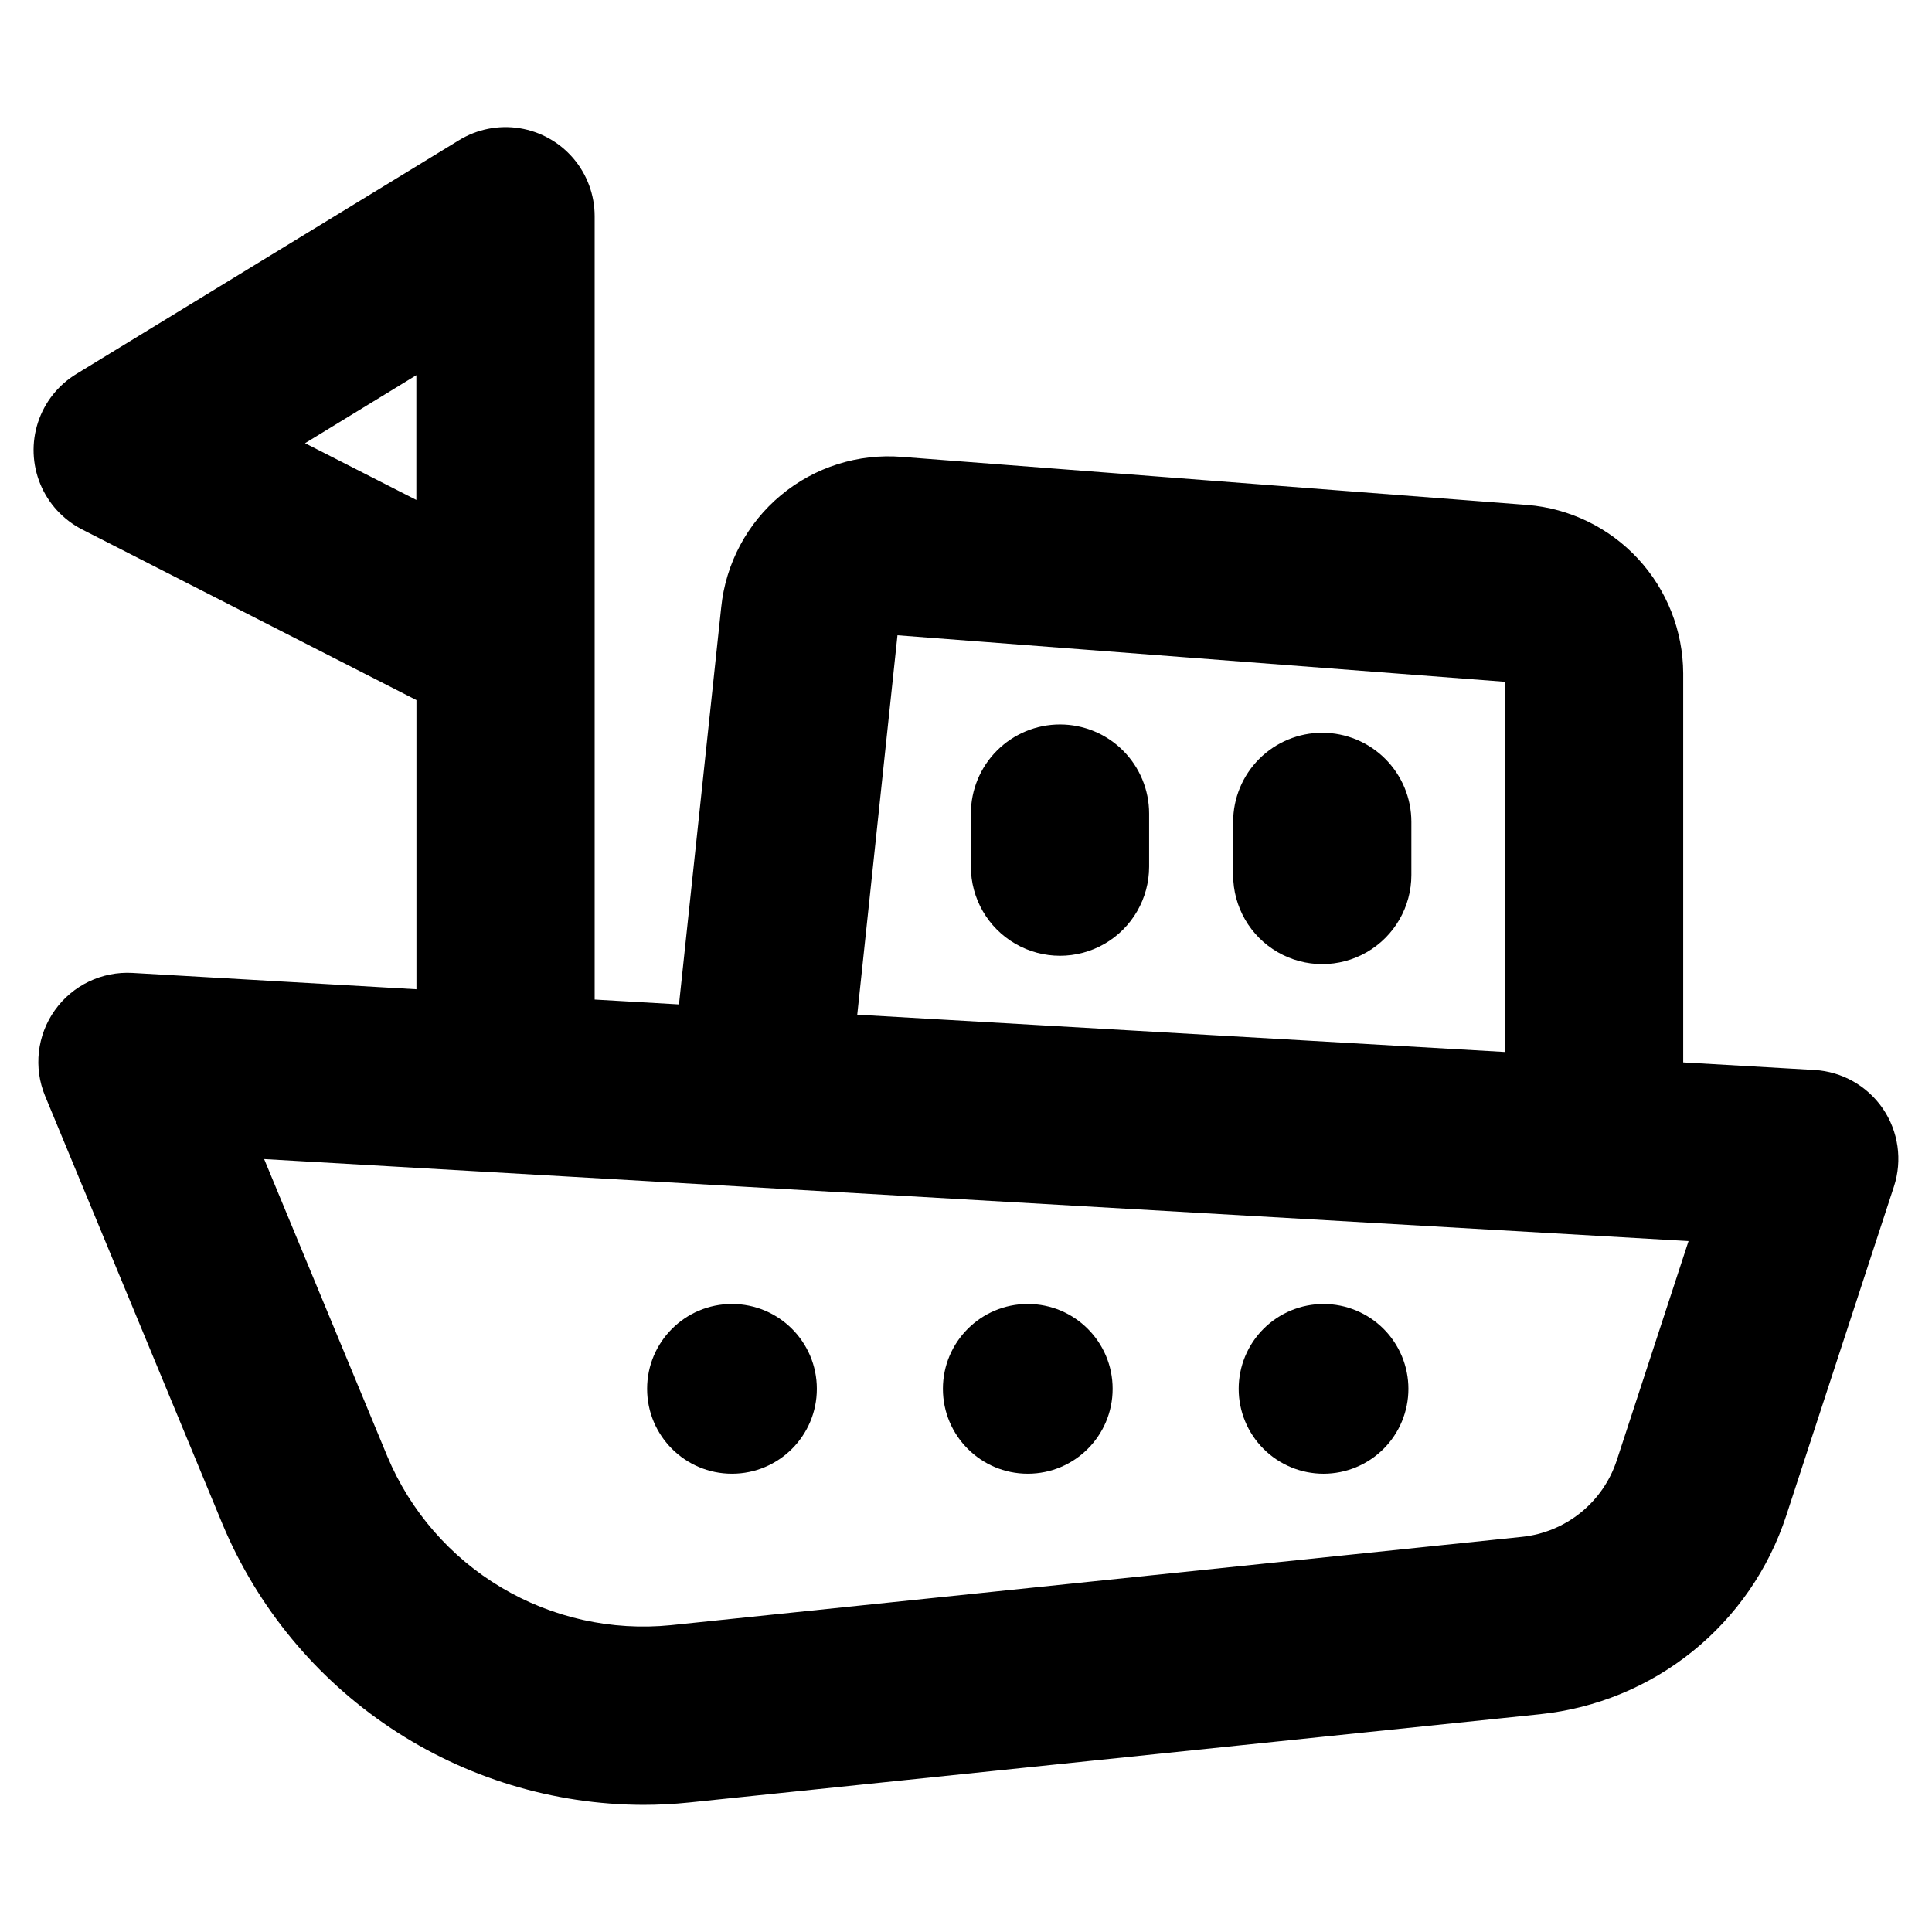 <?xml version="1.0" encoding="UTF-8"?>
<!-- Uploaded to: ICON Repo, www.svgrepo.com, Generator: ICON Repo Mixer Tools -->
<svg fill="#000000" width="800px" height="800px" version="1.1" viewBox="144 144 512 512" xmlns="http://www.w3.org/2000/svg">
 <g>
  <path d="m642.98 437.79c-4.129-6.027-10.812-9.809-18.105-10.234l-34.809-2.008v-103.12c-0.051-11.262-4.324-22.098-11.98-30.359-7.652-8.262-18.129-13.352-29.355-14.258l-165.68-12.73c-11.621-0.945-23.148 2.699-32.109 10.16-8.961 7.457-14.641 18.129-15.816 29.73l-11.188 105.21-22.348-1.289v-207.59c0.004-5.625-2.004-11.062-5.652-15.34-3.652-4.277-8.711-7.109-14.266-7.992-5.551-0.879-11.238 0.25-16.031 3.188l-101.44 61.969c-4.801 2.934-8.395 7.481-10.141 12.828-1.742 5.348-1.52 11.141 0.625 16.34 2.148 5.199 6.082 9.461 11.09 12.02l88.586 45.215v76.633l-75.219-4.328c-8.117-0.469-15.906 3.269-20.617 9.898-4.711 6.625-5.68 15.211-2.566 22.723l47.043 113.54c9.219 21.961 24.699 40.723 44.516 53.938 19.812 13.215 43.082 20.301 66.898 20.375 4.082 0 8.164-0.207 12.227-0.629l225.57-23.402-0.004-0.004c14.773-1.543 28.785-7.324 40.348-16.652 11.559-9.328 20.172-21.801 24.801-35.914l28.562-87.277c2.273-6.965 1.188-14.59-2.938-20.641zm-261.14-125.44 160.95 12.328v98.109l-171.61-9.887zm-157-50.895 29.496-18.027v33.062zm347.62 269.55c-1.781 5.445-5.106 10.258-9.562 13.855-4.461 3.598-9.863 5.828-15.562 6.422l-225.57 23.406c-15.664 1.562-31.414-1.941-44.938-9.996-13.527-8.055-24.109-20.238-30.191-34.758l-32.637-78.766 377.48 21.727z"/>
  <path d="m424.91 335.99c-6.266 0-12.27 2.488-16.699 6.914-4.43 4.43-6.918 10.438-6.918 16.699v14.07c0 8.438 4.5 16.23 11.809 20.449 7.309 4.219 16.309 4.219 23.617 0 7.305-4.219 11.809-12.012 11.809-20.449v-14.07c0-6.262-2.488-12.27-6.918-16.699-4.43-4.426-10.438-6.914-16.699-6.914z"/>
  <path d="m494.41 338.19c-6.262 0-12.27 2.488-16.699 6.918-4.426 4.43-6.914 10.434-6.914 16.699v14.074c0 8.438 4.5 16.234 11.809 20.453 7.305 4.219 16.309 4.219 23.613 0 7.309-4.219 11.809-12.016 11.809-20.453v-14.074c0-6.266-2.488-12.27-6.918-16.699-4.426-4.43-10.434-6.918-16.699-6.918z"/>
  <path d="m360.47 512.06c0 12.418-10.07 22.488-22.488 22.488-12.422 0-22.492-10.07-22.492-22.488 0-12.422 10.07-22.492 22.492-22.492 12.418 0 22.488 10.07 22.488 22.492"/>
  <path d="m438.86 512.06c0 12.418-10.07 22.488-22.492 22.488-12.418 0-22.488-10.07-22.488-22.488 0-12.422 10.07-22.492 22.488-22.492 12.422 0 22.492 10.07 22.492 22.492"/>
  <path d="m494.75 534.55c5.965 0 11.684-2.371 15.902-6.586 4.219-4.219 6.59-9.938 6.59-15.902s-2.371-11.688-6.59-15.906c-4.219-4.215-9.938-6.586-15.902-6.586s-11.684 2.371-15.902 6.586c-4.219 4.219-6.586 9.941-6.586 15.906s2.367 11.684 6.586 15.902c4.219 4.215 9.938 6.586 15.902 6.586z"/>
 </g>
</svg>